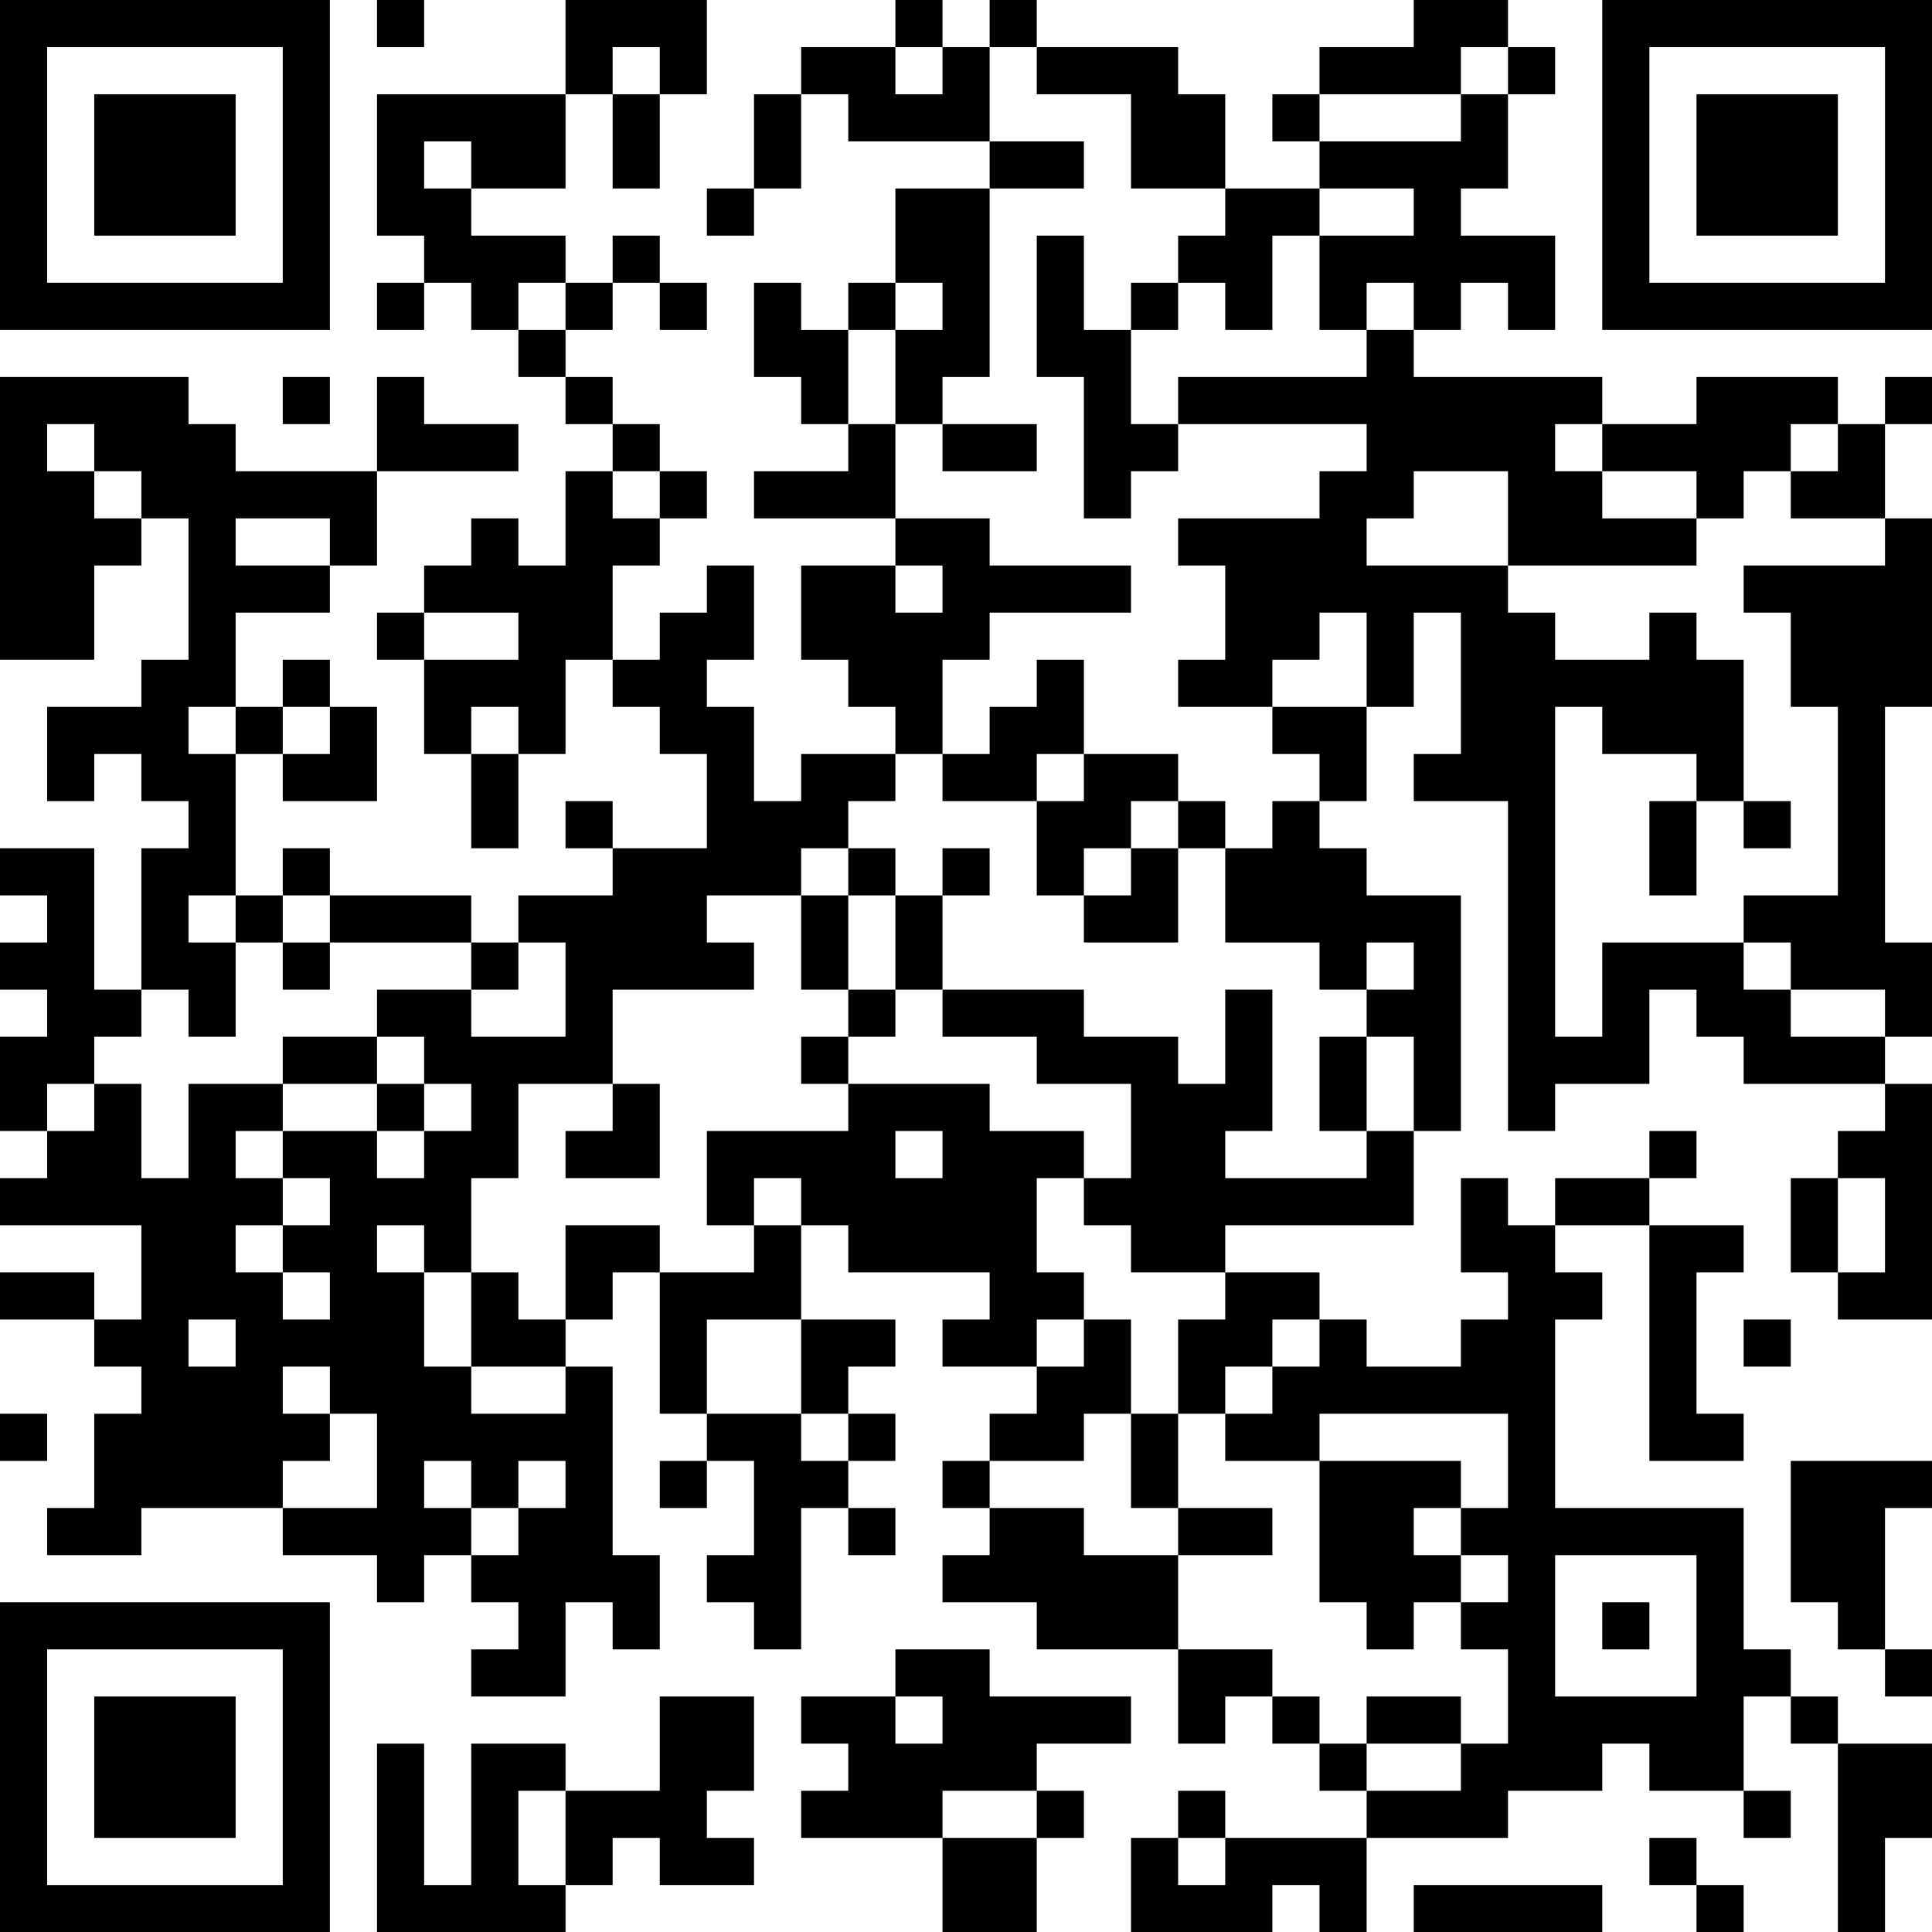 <?xml version="1.0" encoding="UTF-8"?>
<svg xmlns="http://www.w3.org/2000/svg" version="1.1" width="250" height="250" viewBox="0 0 250 250"><rect x="0" y="0" width="250" height="250" fill="#ffffff"/><g transform="scale(6.098)"><g transform="translate(0,0)"><path fill-rule="evenodd" d="M8 0L8 1L9 1L9 0ZM12 0L12 2L8 2L8 5L9 5L9 6L8 6L8 7L9 7L9 6L10 6L10 7L11 7L11 8L12 8L12 9L13 9L13 10L12 10L12 12L11 12L11 11L10 11L10 12L9 12L9 13L8 13L8 14L9 14L9 16L10 16L10 18L11 18L11 16L12 16L12 14L13 14L13 15L14 15L14 16L15 16L15 18L13 18L13 17L12 17L12 18L13 18L13 19L11 19L11 20L10 20L10 19L7 19L7 18L6 18L6 19L5 19L5 16L6 16L6 17L8 17L8 15L7 15L7 14L6 14L6 15L5 15L5 13L7 13L7 12L8 12L8 10L11 10L11 9L9 9L9 8L8 8L8 10L5 10L5 9L4 9L4 8L0 8L0 14L2 14L2 12L3 12L3 11L4 11L4 14L3 14L3 15L1 15L1 17L2 17L2 16L3 16L3 17L4 17L4 18L3 18L3 21L2 21L2 18L0 18L0 19L1 19L1 20L0 20L0 21L1 21L1 22L0 22L0 24L1 24L1 25L0 25L0 26L3 26L3 28L2 28L2 27L0 27L0 28L2 28L2 29L3 29L3 30L2 30L2 32L1 32L1 33L3 33L3 32L6 32L6 33L8 33L8 34L9 34L9 33L10 33L10 34L11 34L11 35L10 35L10 36L12 36L12 34L13 34L13 35L14 35L14 33L13 33L13 29L12 29L12 28L13 28L13 27L14 27L14 30L15 30L15 31L14 31L14 32L15 32L15 31L16 31L16 33L15 33L15 34L16 34L16 35L17 35L17 32L18 32L18 33L19 33L19 32L18 32L18 31L19 31L19 30L18 30L18 29L19 29L19 28L17 28L17 26L18 26L18 27L21 27L21 28L20 28L20 29L22 29L22 30L21 30L21 31L20 31L20 32L21 32L21 33L20 33L20 34L22 34L22 35L25 35L25 37L26 37L26 36L27 36L27 37L28 37L28 38L29 38L29 39L26 39L26 38L25 38L25 39L24 39L24 41L27 41L27 40L28 40L28 41L29 41L29 39L32 39L32 38L34 38L34 37L35 37L35 38L37 38L37 39L38 39L38 38L37 38L37 36L38 36L38 37L39 37L39 41L40 41L40 39L41 39L41 37L39 37L39 36L38 36L38 35L37 35L37 32L33 32L33 28L34 28L34 27L33 27L33 26L35 26L35 31L37 31L37 30L36 30L36 27L37 27L37 26L35 26L35 25L36 25L36 24L35 24L35 25L33 25L33 26L32 26L32 25L31 25L31 27L32 27L32 28L31 28L31 29L29 29L29 28L28 28L28 27L26 27L26 26L30 26L30 24L31 24L31 19L29 19L29 18L28 18L28 17L29 17L29 15L30 15L30 13L31 13L31 16L30 16L30 17L32 17L32 24L33 24L33 23L35 23L35 21L36 21L36 22L37 22L37 23L40 23L40 24L39 24L39 25L38 25L38 27L39 27L39 28L41 28L41 23L40 23L40 22L41 22L41 20L40 20L40 15L41 15L41 11L40 11L40 9L41 9L41 8L40 8L40 9L39 9L39 8L36 8L36 9L34 9L34 8L30 8L30 7L31 7L31 6L32 6L32 7L33 7L33 5L31 5L31 4L32 4L32 2L33 2L33 1L32 1L32 0L30 0L30 1L28 1L28 2L27 2L27 3L28 3L28 4L26 4L26 2L25 2L25 1L22 1L22 0L21 0L21 1L20 1L20 0L19 0L19 1L17 1L17 2L16 2L16 4L15 4L15 5L16 5L16 4L17 4L17 2L18 2L18 3L21 3L21 4L19 4L19 6L18 6L18 7L17 7L17 6L16 6L16 8L17 8L17 9L18 9L18 10L16 10L16 11L19 11L19 12L17 12L17 14L18 14L18 15L19 15L19 16L17 16L17 17L16 17L16 15L15 15L15 14L16 14L16 12L15 12L15 13L14 13L14 14L13 14L13 12L14 12L14 11L15 11L15 10L14 10L14 9L13 9L13 8L12 8L12 7L13 7L13 6L14 6L14 7L15 7L15 6L14 6L14 5L13 5L13 6L12 6L12 5L10 5L10 4L12 4L12 2L13 2L13 4L14 4L14 2L15 2L15 0ZM13 1L13 2L14 2L14 1ZM19 1L19 2L20 2L20 1ZM21 1L21 3L23 3L23 4L21 4L21 8L20 8L20 9L19 9L19 7L20 7L20 6L19 6L19 7L18 7L18 9L19 9L19 11L21 11L21 12L24 12L24 13L21 13L21 14L20 14L20 16L19 16L19 17L18 17L18 18L17 18L17 19L15 19L15 20L16 20L16 21L13 21L13 23L11 23L11 25L10 25L10 27L9 27L9 26L8 26L8 27L9 27L9 29L10 29L10 30L12 30L12 29L10 29L10 27L11 27L11 28L12 28L12 26L14 26L14 27L16 27L16 26L17 26L17 25L16 25L16 26L15 26L15 24L18 24L18 23L21 23L21 24L23 24L23 25L22 25L22 27L23 27L23 28L22 28L22 29L23 29L23 28L24 28L24 30L23 30L23 31L21 31L21 32L23 32L23 33L25 33L25 35L27 35L27 36L28 36L28 37L29 37L29 38L31 38L31 37L32 37L32 35L31 35L31 34L32 34L32 33L31 33L31 32L32 32L32 30L28 30L28 31L26 31L26 30L27 30L27 29L28 29L28 28L27 28L27 29L26 29L26 30L25 30L25 28L26 28L26 27L24 27L24 26L23 26L23 25L24 25L24 23L22 23L22 22L20 22L20 21L23 21L23 22L25 22L25 23L26 23L26 21L27 21L27 24L26 24L26 25L29 25L29 24L30 24L30 22L29 22L29 21L30 21L30 20L29 20L29 21L28 21L28 20L26 20L26 18L27 18L27 17L28 17L28 16L27 16L27 15L29 15L29 13L28 13L28 14L27 14L27 15L25 15L25 14L26 14L26 12L25 12L25 11L28 11L28 10L29 10L29 9L25 9L25 8L29 8L29 7L30 7L30 6L29 6L29 7L28 7L28 5L30 5L30 4L28 4L28 5L27 5L27 7L26 7L26 6L25 6L25 5L26 5L26 4L24 4L24 2L22 2L22 1ZM31 1L31 2L28 2L28 3L31 3L31 2L32 2L32 1ZM9 3L9 4L10 4L10 3ZM22 5L22 8L23 8L23 11L24 11L24 10L25 10L25 9L24 9L24 7L25 7L25 6L24 6L24 7L23 7L23 5ZM11 6L11 7L12 7L12 6ZM6 8L6 9L7 9L7 8ZM1 9L1 10L2 10L2 11L3 11L3 10L2 10L2 9ZM20 9L20 10L22 10L22 9ZM33 9L33 10L34 10L34 11L36 11L36 12L32 12L32 10L30 10L30 11L29 11L29 12L32 12L32 13L33 13L33 14L35 14L35 13L36 13L36 14L37 14L37 17L36 17L36 16L34 16L34 15L33 15L33 22L34 22L34 20L37 20L37 21L38 21L38 22L40 22L40 21L38 21L38 20L37 20L37 19L39 19L39 15L38 15L38 13L37 13L37 12L40 12L40 11L38 11L38 10L39 10L39 9L38 9L38 10L37 10L37 11L36 11L36 10L34 10L34 9ZM13 10L13 11L14 11L14 10ZM5 11L5 12L7 12L7 11ZM19 12L19 13L20 13L20 12ZM9 13L9 14L11 14L11 13ZM22 14L22 15L21 15L21 16L20 16L20 17L22 17L22 19L23 19L23 20L25 20L25 18L26 18L26 17L25 17L25 16L23 16L23 14ZM4 15L4 16L5 16L5 15ZM6 15L6 16L7 16L7 15ZM10 15L10 16L11 16L11 15ZM22 16L22 17L23 17L23 16ZM24 17L24 18L23 18L23 19L24 19L24 18L25 18L25 17ZM35 17L35 19L36 19L36 17ZM37 17L37 18L38 18L38 17ZM18 18L18 19L17 19L17 21L18 21L18 22L17 22L17 23L18 23L18 22L19 22L19 21L20 21L20 19L21 19L21 18L20 18L20 19L19 19L19 18ZM4 19L4 20L5 20L5 22L4 22L4 21L3 21L3 22L2 22L2 23L1 23L1 24L2 24L2 23L3 23L3 25L4 25L4 23L6 23L6 24L5 24L5 25L6 25L6 26L5 26L5 27L6 27L6 28L7 28L7 27L6 27L6 26L7 26L7 25L6 25L6 24L8 24L8 25L9 25L9 24L10 24L10 23L9 23L9 22L8 22L8 21L10 21L10 22L12 22L12 20L11 20L11 21L10 21L10 20L7 20L7 19L6 19L6 20L5 20L5 19ZM18 19L18 21L19 21L19 19ZM6 20L6 21L7 21L7 20ZM6 22L6 23L8 23L8 24L9 24L9 23L8 23L8 22ZM28 22L28 24L29 24L29 22ZM13 23L13 24L12 24L12 25L14 25L14 23ZM19 24L19 25L20 25L20 24ZM39 25L39 27L40 27L40 25ZM4 28L4 29L5 29L5 28ZM15 28L15 30L17 30L17 31L18 31L18 30L17 30L17 28ZM37 28L37 29L38 29L38 28ZM6 29L6 30L7 30L7 31L6 31L6 32L8 32L8 30L7 30L7 29ZM0 30L0 31L1 31L1 30ZM24 30L24 32L25 32L25 33L27 33L27 32L25 32L25 30ZM9 31L9 32L10 32L10 33L11 33L11 32L12 32L12 31L11 31L11 32L10 32L10 31ZM28 31L28 34L29 34L29 35L30 35L30 34L31 34L31 33L30 33L30 32L31 32L31 31ZM38 31L38 34L39 34L39 35L40 35L40 36L41 36L41 35L40 35L40 32L41 32L41 31ZM33 33L33 36L36 36L36 33ZM34 34L34 35L35 35L35 34ZM19 35L19 36L17 36L17 37L18 37L18 38L17 38L17 39L20 39L20 41L22 41L22 39L23 39L23 38L22 38L22 37L24 37L24 36L21 36L21 35ZM14 36L14 38L12 38L12 37L10 37L10 40L9 40L9 37L8 37L8 41L12 41L12 40L13 40L13 39L14 39L14 40L16 40L16 39L15 39L15 38L16 38L16 36ZM19 36L19 37L20 37L20 36ZM29 36L29 37L31 37L31 36ZM11 38L11 40L12 40L12 38ZM20 38L20 39L22 39L22 38ZM25 39L25 40L26 40L26 39ZM35 39L35 40L36 40L36 41L37 41L37 40L36 40L36 39ZM30 40L30 41L34 41L34 40ZM0 0L0 7L7 7L7 0ZM1 1L1 6L6 6L6 1ZM2 2L2 5L5 5L5 2ZM34 0L34 7L41 7L41 0ZM35 1L35 6L40 6L40 1ZM36 2L36 5L39 5L39 2ZM0 34L0 41L7 41L7 34ZM1 35L1 40L6 40L6 35ZM2 36L2 39L5 39L5 36Z" fill="#000000"/></g></g></svg>

